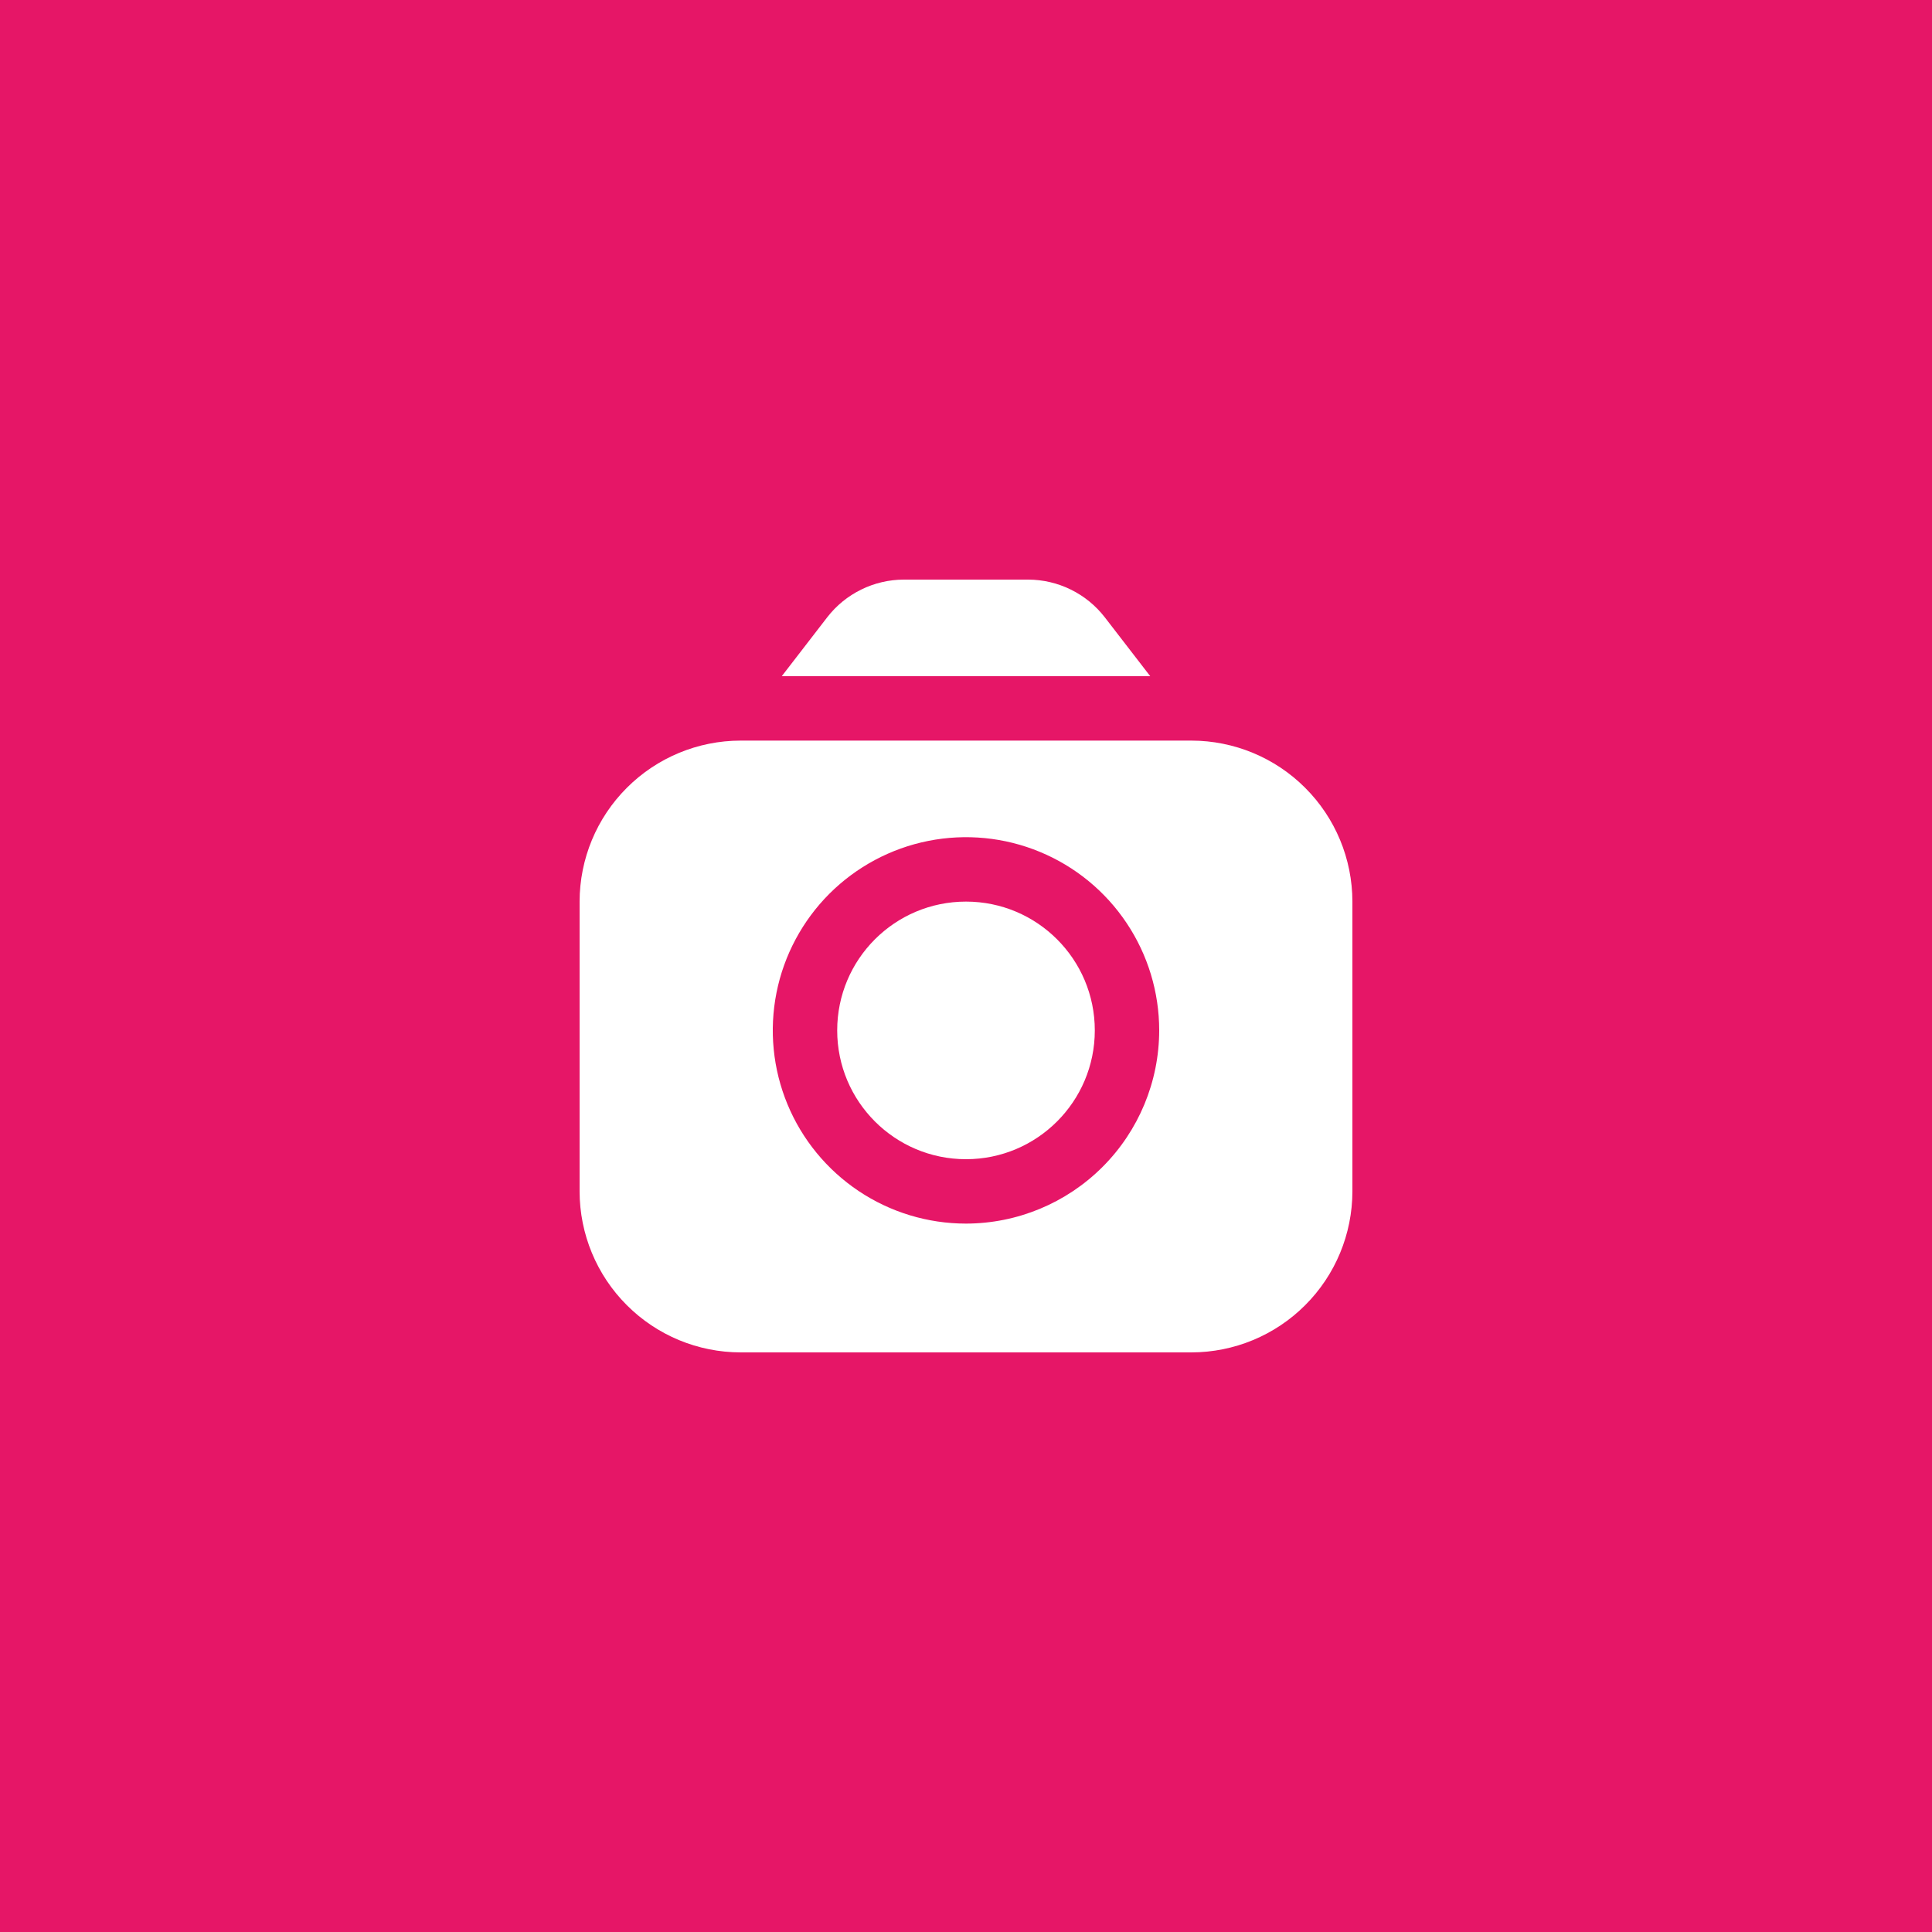 <?xml version="1.0" encoding="UTF-8"?> <svg xmlns="http://www.w3.org/2000/svg" width="36" height="36" viewBox="0 0 36 36" fill="none"> <rect width="36" height="36" fill="#E61667"></rect> <g clip-path="url(#clip0_110_13137)"> <path d="M21.433 12.6L20.585 11.501C20.416 11.283 20.2 11.107 19.953 10.986C19.706 10.864 19.434 10.801 19.159 10.8H16.841C16.566 10.801 16.294 10.864 16.047 10.986C15.8 11.107 15.584 11.283 15.415 11.501L14.567 12.6H21.433Z" fill="white"></path> <path d="M18 21.6C19.325 21.6 20.4 20.525 20.4 19.2C20.4 17.874 19.325 16.8 18 16.8C16.674 16.8 15.6 17.874 15.6 19.2C15.6 20.525 16.674 21.6 18 21.6Z" fill="white"></path> <path d="M22.2 13.8H13.8C13.004 13.801 12.242 14.117 11.68 14.68C11.117 15.242 10.801 16.004 10.8 16.8L10.8 22.2C10.801 22.995 11.117 23.758 11.68 24.32C12.242 24.883 13.004 25.199 13.8 25.2H22.2C22.995 25.199 23.758 24.883 24.32 24.32C24.883 23.758 25.199 22.995 25.2 22.2V16.8C25.199 16.004 24.883 15.242 24.32 14.68C23.758 14.117 22.995 13.801 22.2 13.8ZM18 22.8C17.288 22.8 16.592 22.589 16 22.193C15.408 21.797 14.946 21.235 14.674 20.578C14.401 19.92 14.33 19.196 14.469 18.497C14.608 17.799 14.951 17.158 15.454 16.654C15.958 16.151 16.599 15.808 17.297 15.669C17.996 15.53 18.72 15.601 19.378 15.874C20.035 16.146 20.598 16.608 20.993 17.2C21.389 17.792 21.6 18.488 21.6 19.2C21.599 20.154 21.219 21.069 20.544 21.744C19.869 22.419 18.954 22.799 18 22.8Z" fill="white"></path> </g> <defs> <clipPath id="clip0_110_13137"> <rect width="14.4" height="14.4" fill="white" transform="translate(10.8 10.8)"></rect> </clipPath> </defs> </svg> 